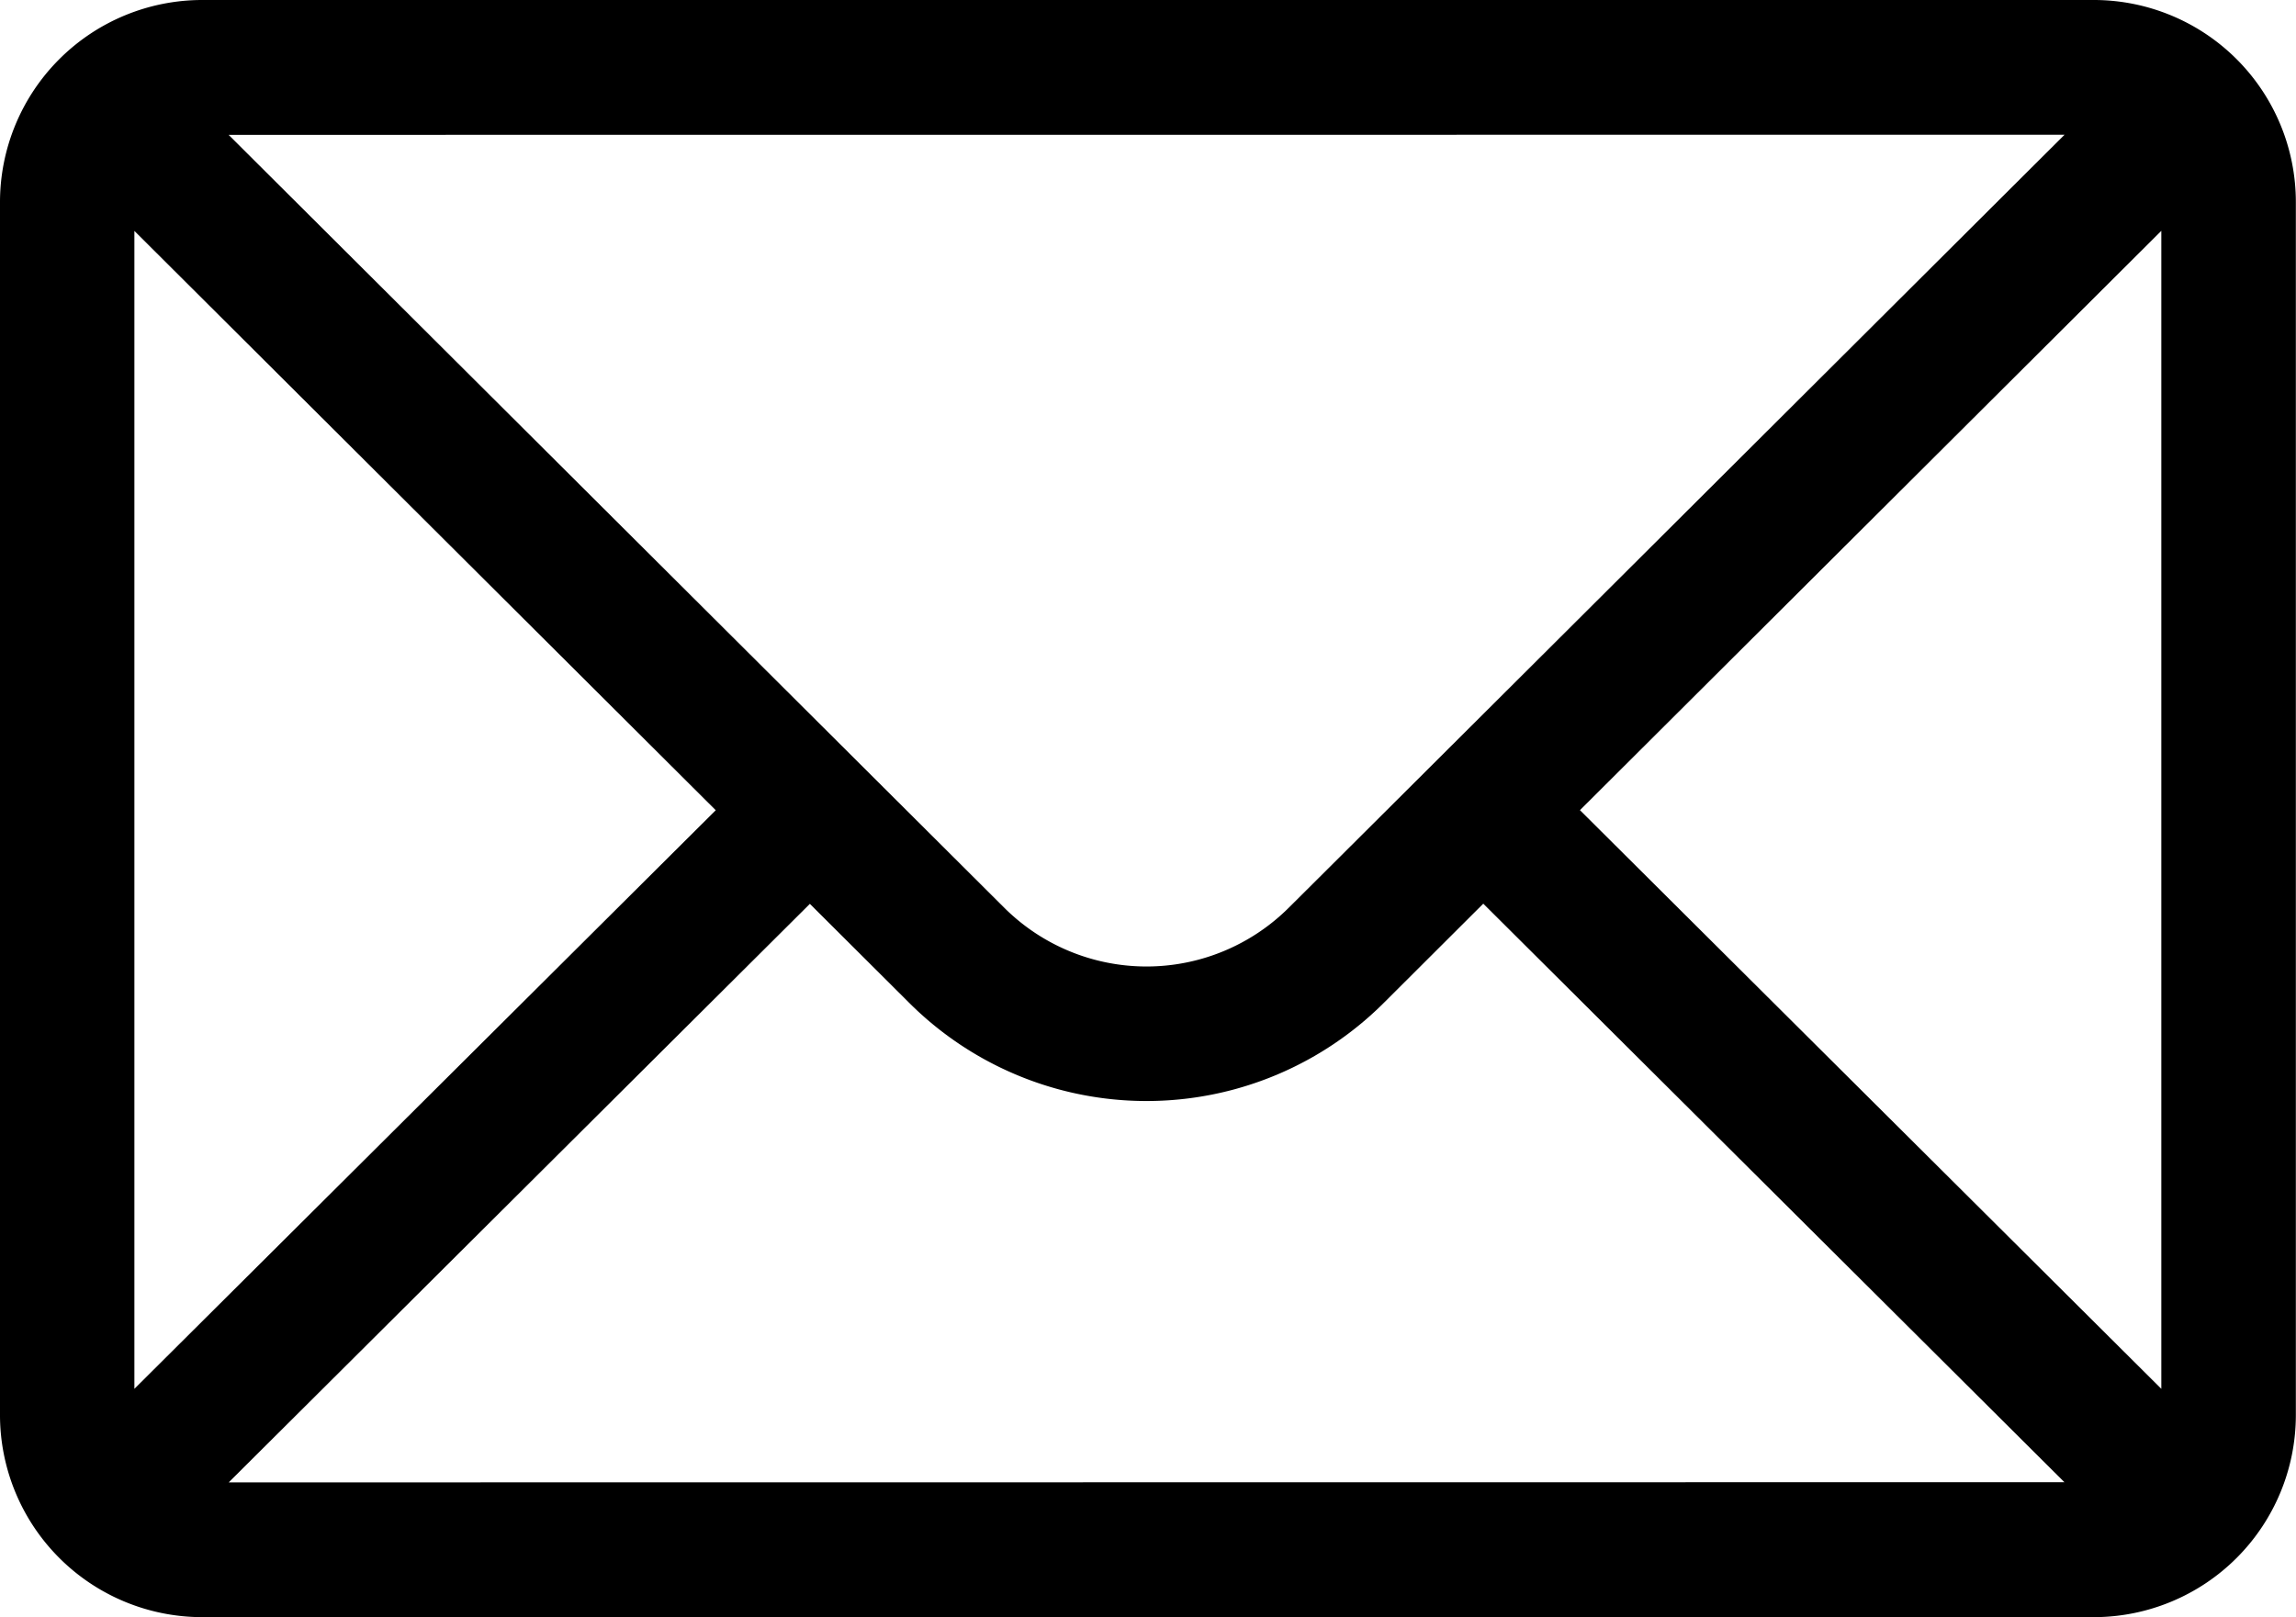 <svg id="Raggruppa_1011" data-name="Raggruppa 1011" xmlns="http://www.w3.org/2000/svg" width="62.889" height="44.304" viewBox="0 0 62.889 44.304">
  <g id="Raggruppa_1010" data-name="Raggruppa 1010">
    <g id="Raggruppa_1009" data-name="Raggruppa 1009">
      <path id="Tracciato_8961" data-name="Tracciato 8961" d="M201.8,8963.064H149.969a5.54,5.54,0,0,0-5.527,5.537v33.229a5.541,5.541,0,0,0,5.527,5.537H201.8a5.538,5.538,0,0,0,5.527-5.537V8968.6A5.537,5.537,0,0,0,201.8,8963.064Zm-.808,3.691c-1.13,1.125-20.564,20.5-21.236,21.163a5.521,5.521,0,0,1-7.821,0c-.451-.45-19.67-19.605-21.231-21.16Zm-52.869,34.357V8969.39l15.924,15.871Zm2.584,2.563,15.918-15.849,2.709,2.7a9.2,9.2,0,0,0,13.024,0l2.712-2.705,15.918,15.849Zm52.935-2.563-15.924-15.853,15.924-15.871Z" transform="translate(-144.442 -8963.064)"/>
    </g>
  </g>
</svg>
